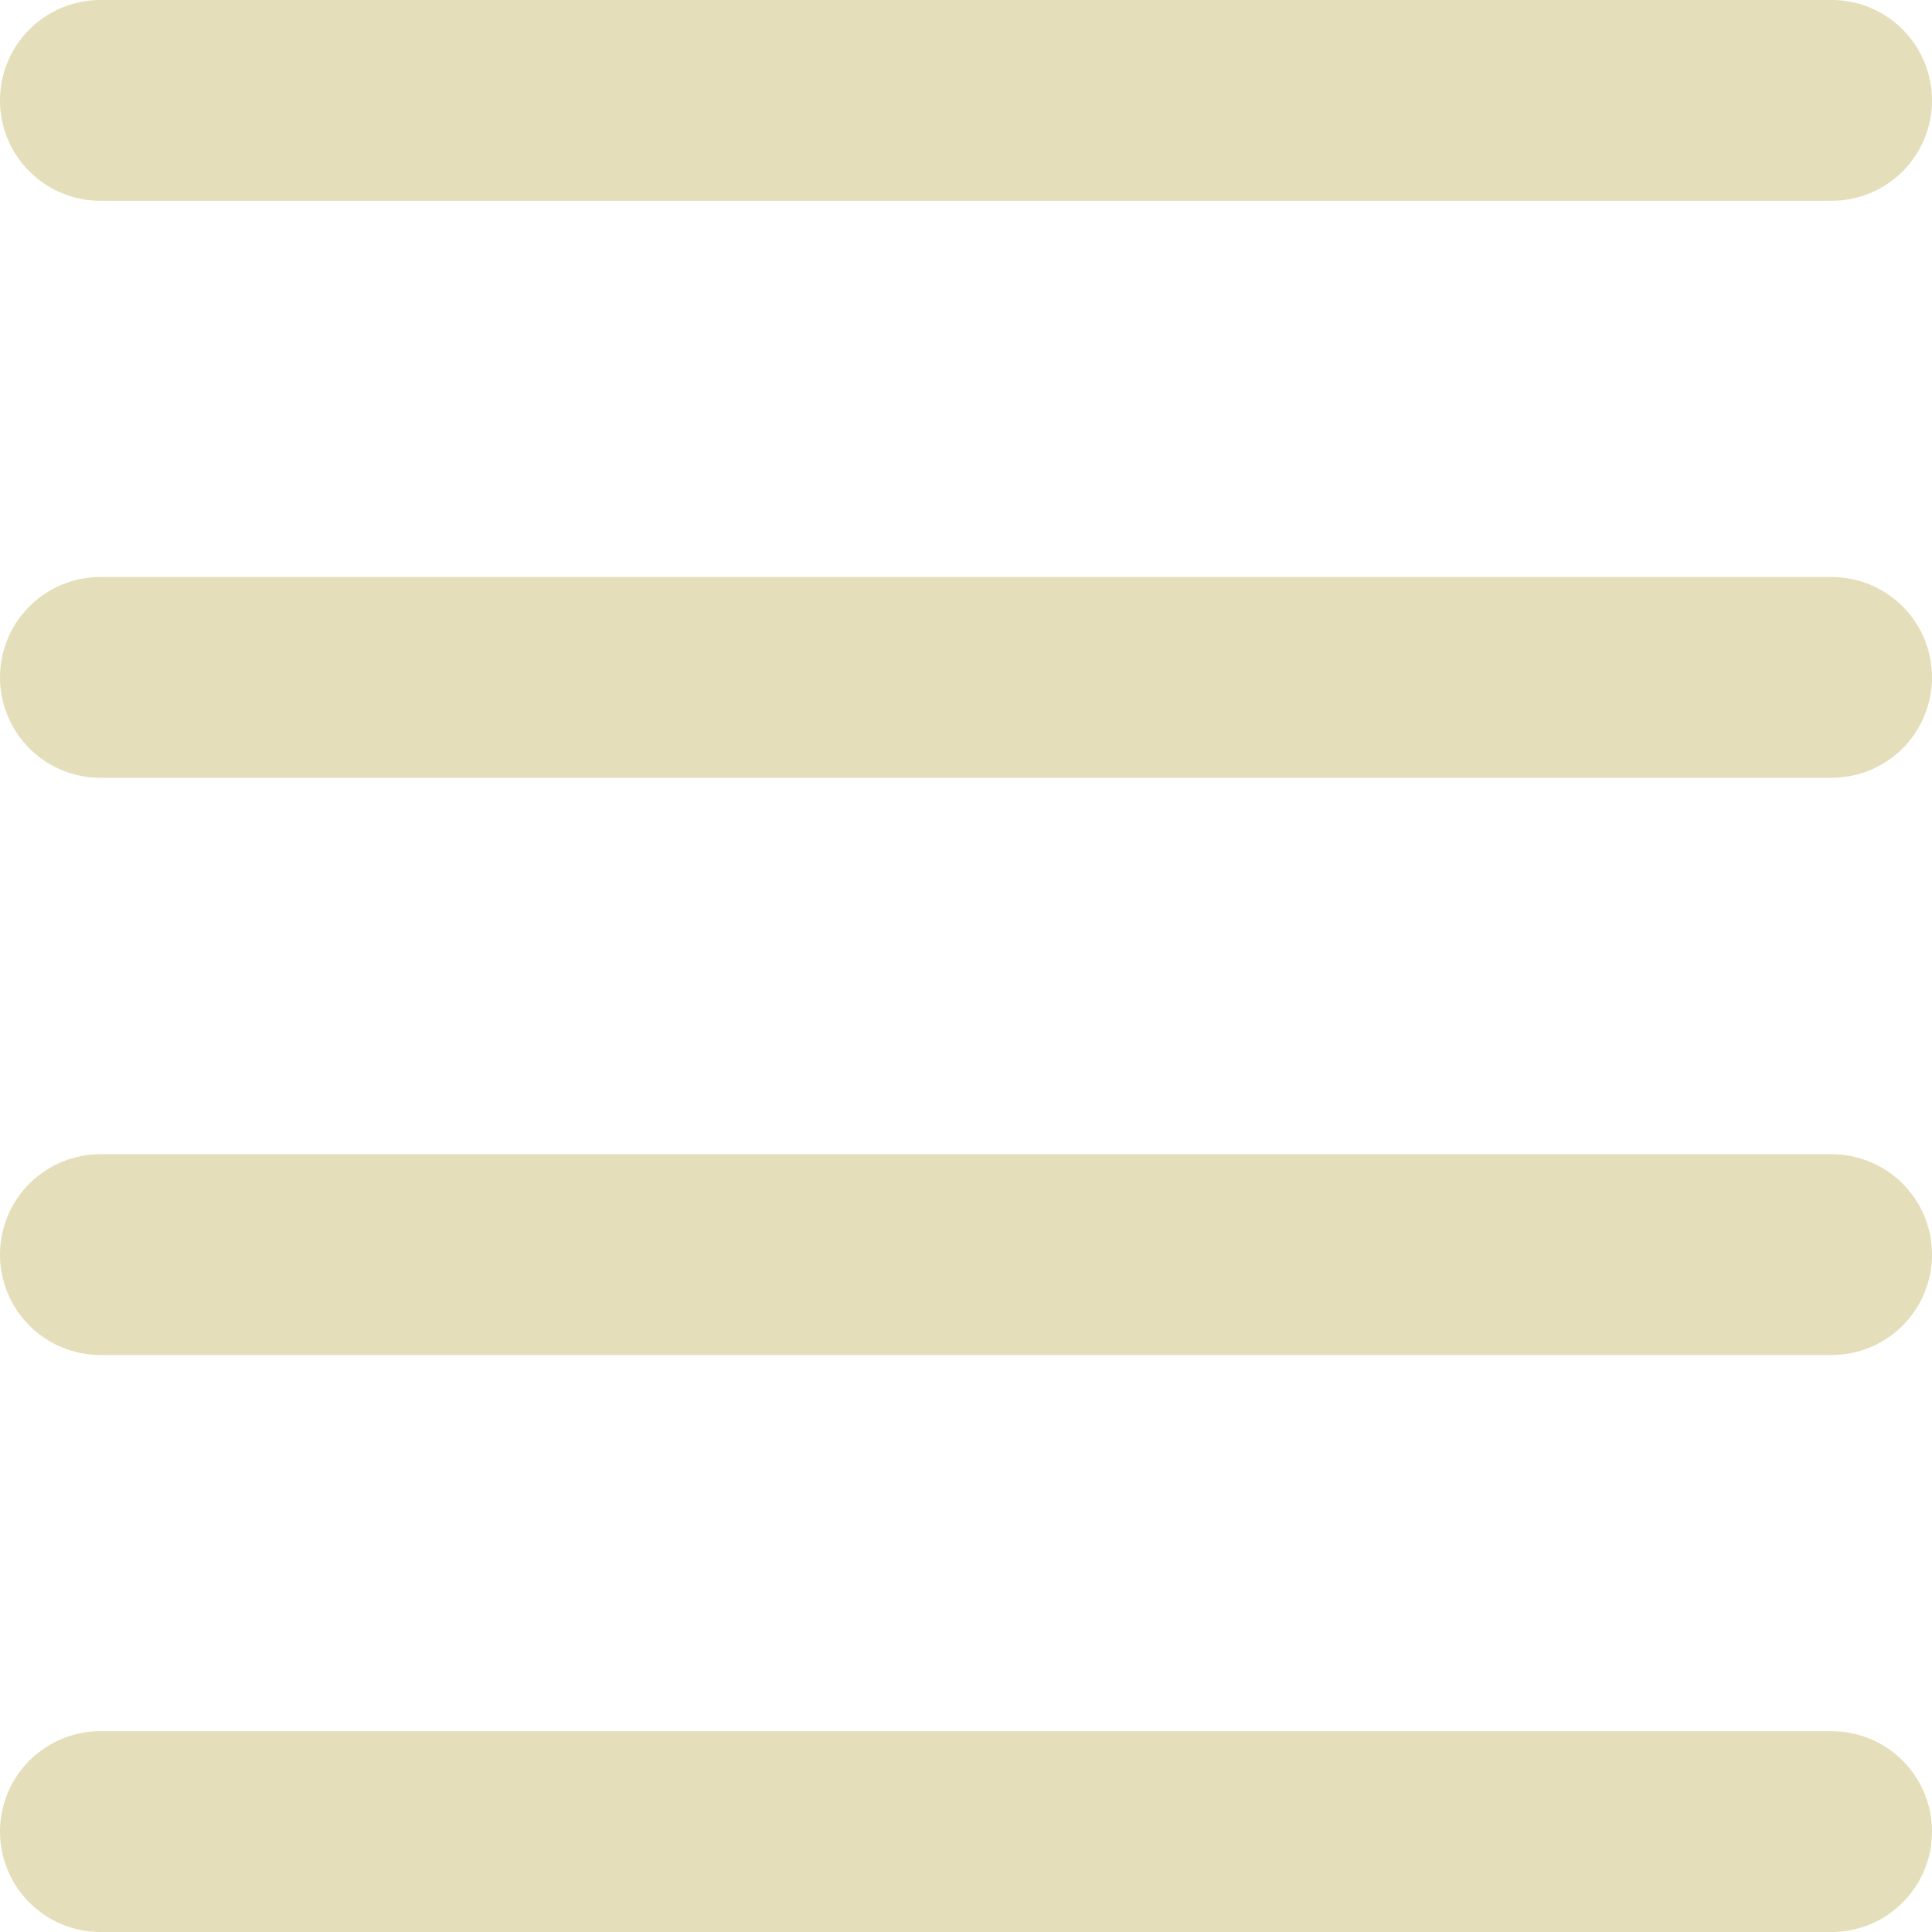 <svg xmlns="http://www.w3.org/2000/svg" viewBox="0 0 78.12 78.12"><defs><style>.cls-1{fill:none;stroke:#e5deba;stroke-linecap:round;stroke-miterlimit:10;stroke-width:8.12px;}</style></defs><g id="Layer_2" data-name="Layer 2"><g id="Layer_1-2" data-name="Layer 1"><line class="cls-1" x1="4.06" y1="4.06" x2="74.06" y2="4.06"/><line class="cls-1" x1="4.06" y1="27.39" x2="74.06" y2="27.39"/><line class="cls-1" x1="4.06" y1="50.73" x2="74.06" y2="50.73"/><line class="cls-1" x1="4.06" y1="74.06" x2="74.06" y2="74.06"/></g></g></svg>